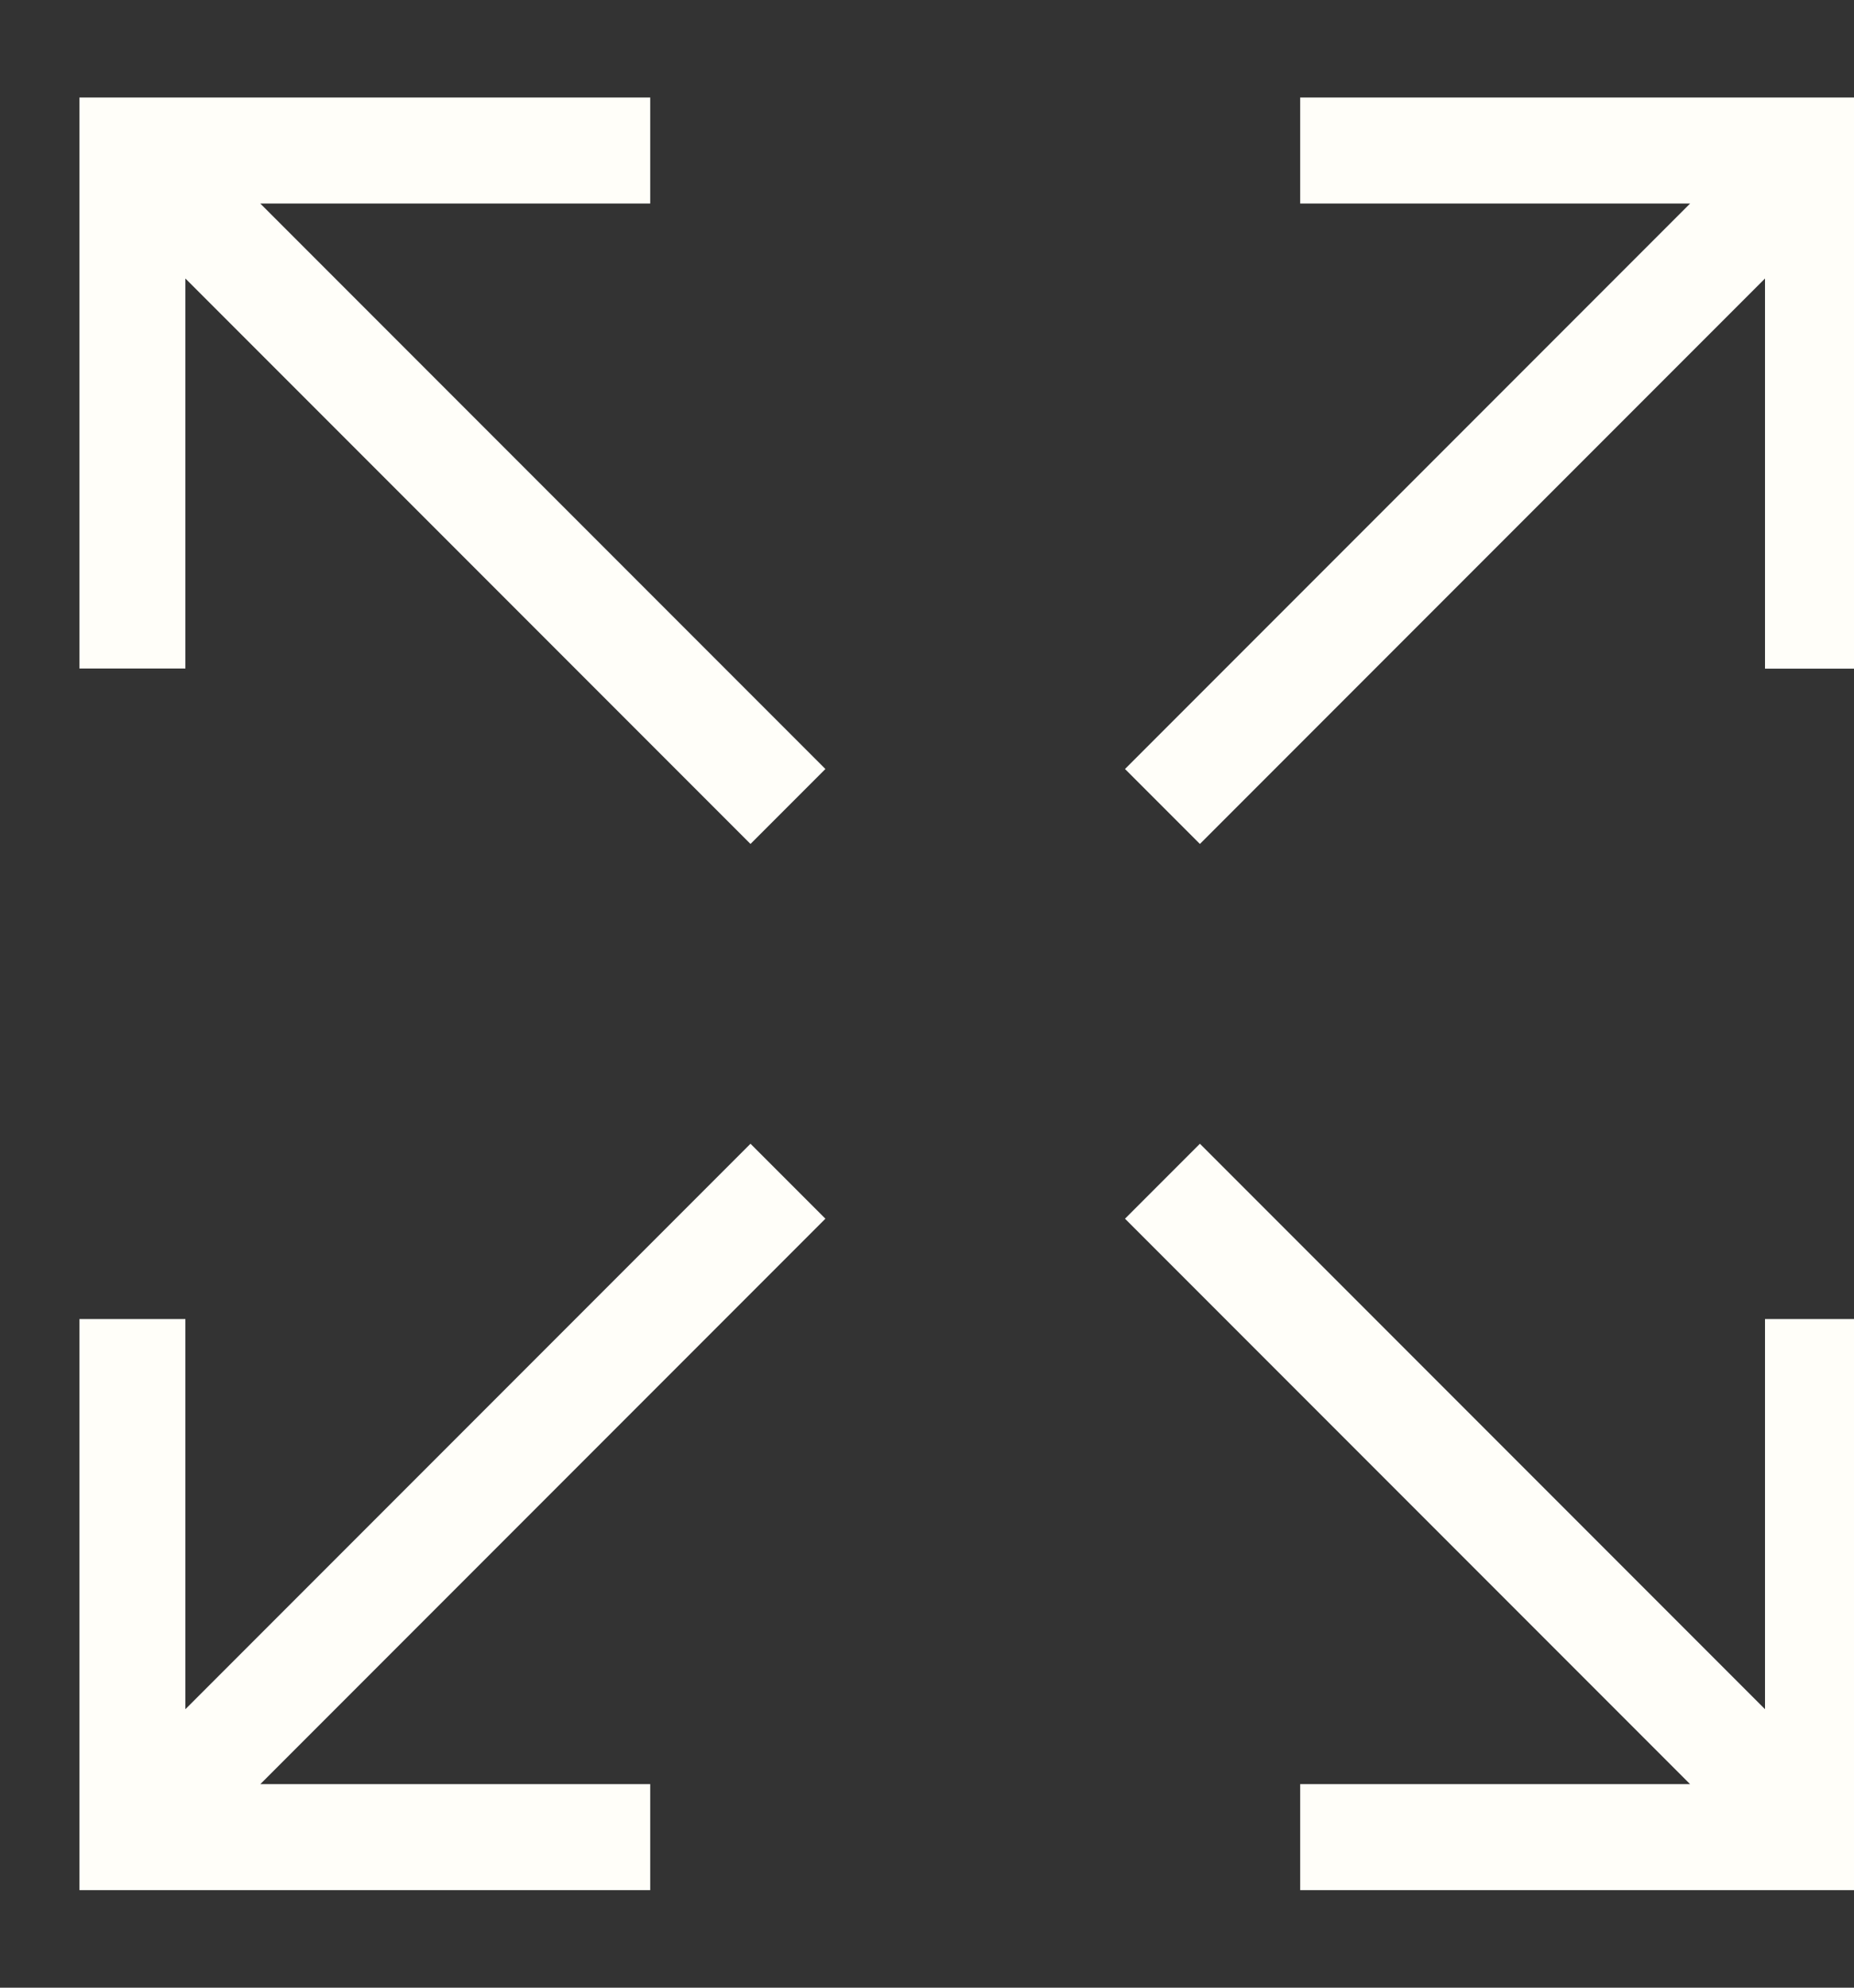 <svg width="14" height="15" viewBox="0 0 14 15" fill="none" xmlns="http://www.w3.org/2000/svg">
<rect x="0" y="0" width="14" height="15" fill="#333333" stroke="none"/>
<path d="M1 9.954V13.864H4.91M1.112 13.752L5.95 8.914M13.728 5.046V1.136H9.818M13.616 1.248L8.778 6.086M9.818 13.864H13.728V9.954M13.616 13.752L8.778 8.914M4.91 1.136H1V5.045M1.112 1.248L5.95 6.086" stroke="#FFFEF9" stroke-width="0.8"/>
</svg>
